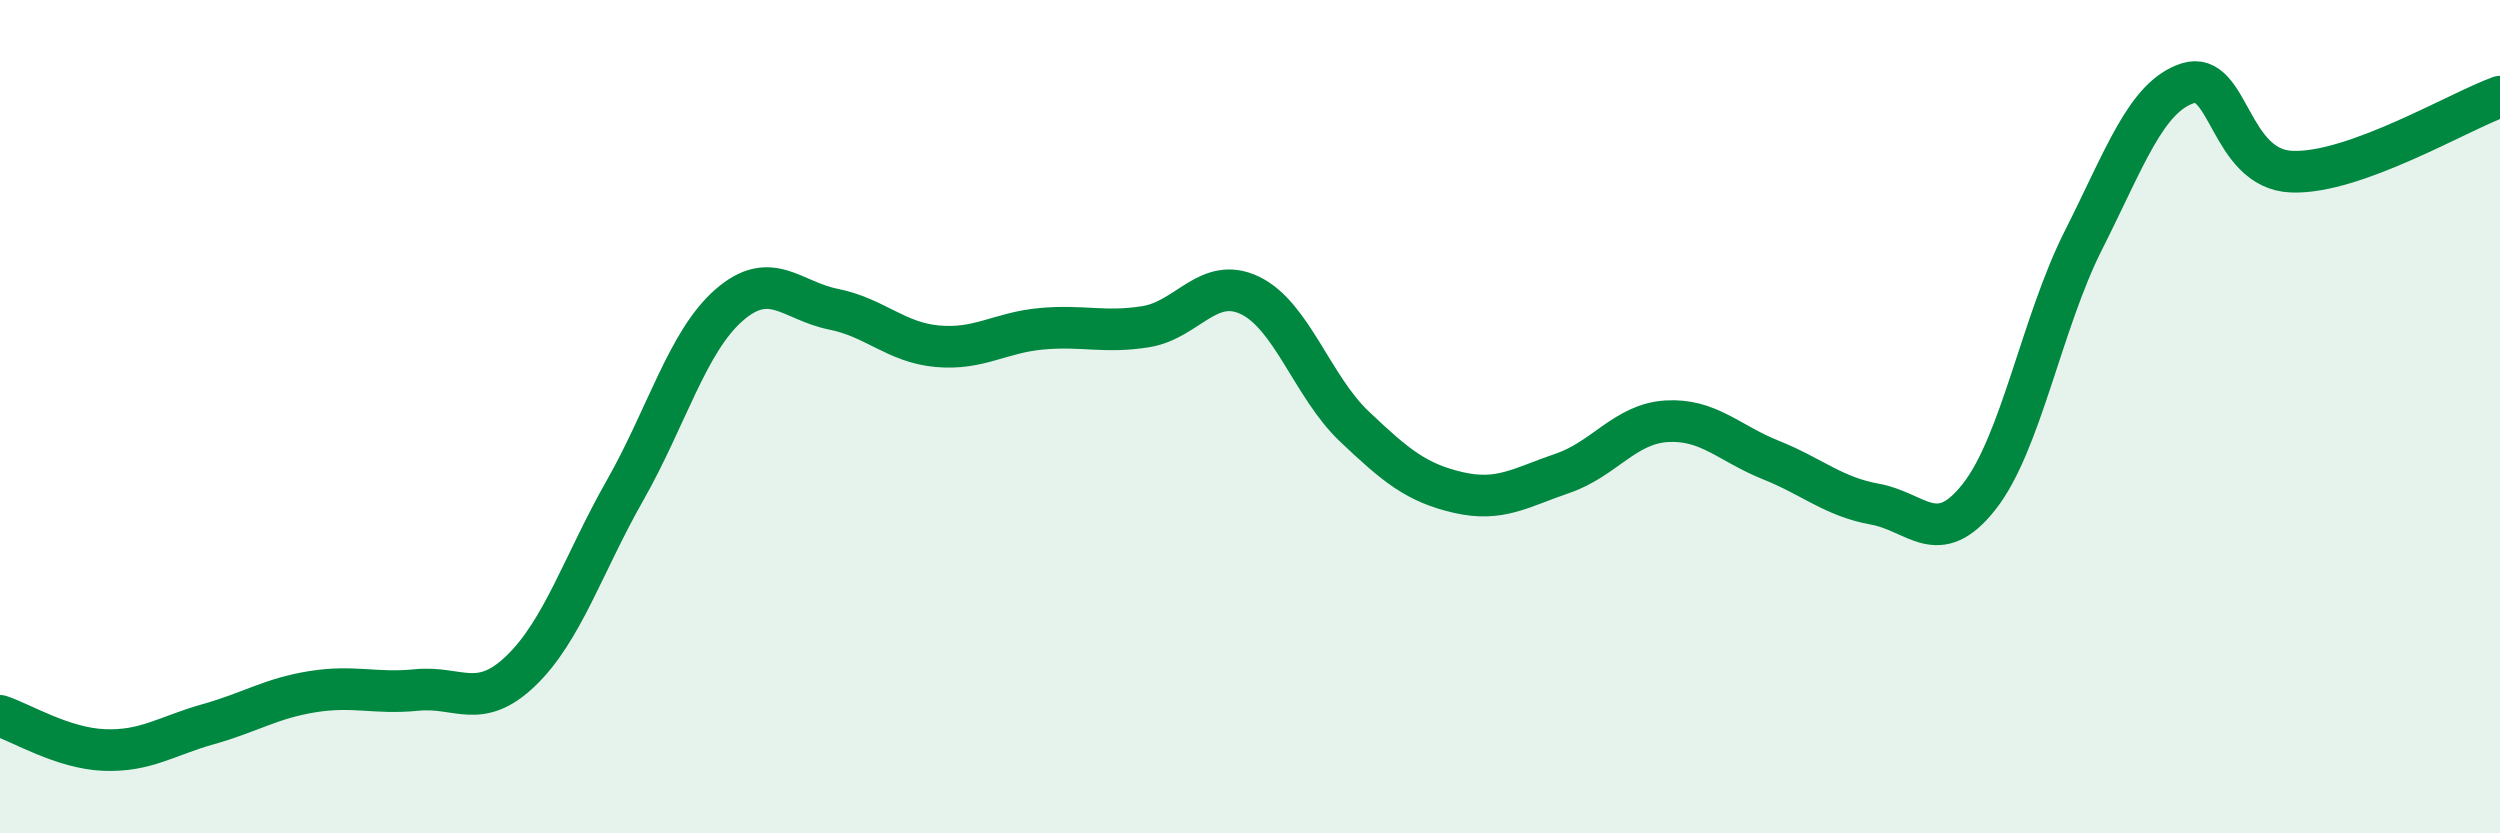 
    <svg width="60" height="20" viewBox="0 0 60 20" xmlns="http://www.w3.org/2000/svg">
      <path
        d="M 0,17.18 C 0.5,17.34 1.5,17.96 2.5,18 C 3.5,18.04 4,17.66 5,17.38 C 6,17.1 6.5,16.76 7.5,16.6 C 8.5,16.44 9,16.66 10,16.56 C 11,16.46 11.5,17.06 12.5,16.1 C 13.5,15.14 14,13.53 15,11.77 C 16,10.01 16.5,8.19 17.5,7.32 C 18.5,6.45 19,7.22 20,7.42 C 21,7.62 21.5,8.22 22.5,8.31 C 23.5,8.4 24,7.98 25,7.89 C 26,7.8 26.5,8 27.5,7.84 C 28.5,7.68 29,6.61 30,7.09 C 31,7.57 31.5,9.28 32.5,10.23 C 33.5,11.18 34,11.59 35,11.82 C 36,12.05 36.5,11.7 37.5,11.36 C 38.5,11.02 39,10.17 40,10.11 C 41,10.05 41.5,10.64 42.5,11.04 C 43.5,11.44 44,11.92 45,12.1 C 46,12.28 46.5,13.19 47.5,11.92 C 48.5,10.65 49,7.75 50,5.77 C 51,3.79 51.5,2.33 52.5,2 C 53.5,1.67 53.5,4.06 55,4.12 C 56.5,4.18 59,2.68 60,2.32L60 20L0 20Z"
        fill="#008740"
        opacity="0.1"
        stroke-linecap="round"
        stroke-linejoin="round"
      />
      <path
        d="M 0,17.18 C 0.5,17.34 1.5,17.96 2.5,18 C 3.5,18.04 4,17.66 5,17.38 C 6,17.1 6.5,16.76 7.5,16.6 C 8.5,16.44 9,16.66 10,16.56 C 11,16.46 11.5,17.06 12.5,16.1 C 13.5,15.14 14,13.53 15,11.77 C 16,10.01 16.5,8.19 17.5,7.32 C 18.5,6.45 19,7.22 20,7.42 C 21,7.62 21.5,8.22 22.5,8.31 C 23.5,8.4 24,7.98 25,7.89 C 26,7.8 26.5,8 27.5,7.84 C 28.5,7.68 29,6.61 30,7.09 C 31,7.57 31.5,9.28 32.5,10.23 C 33.5,11.18 34,11.59 35,11.82 C 36,12.05 36.5,11.7 37.5,11.36 C 38.5,11.02 39,10.17 40,10.11 C 41,10.05 41.5,10.64 42.5,11.04 C 43.5,11.44 44,11.92 45,12.1 C 46,12.28 46.5,13.19 47.5,11.92 C 48.5,10.65 49,7.75 50,5.77 C 51,3.79 51.5,2.33 52.5,2 C 53.5,1.67 53.5,4.06 55,4.12 C 56.5,4.18 59,2.68 60,2.32"
        stroke="#008740"
        stroke-width="1"
        fill="none"
        stroke-linecap="round"
        stroke-linejoin="round"
      />
    </svg>
  
